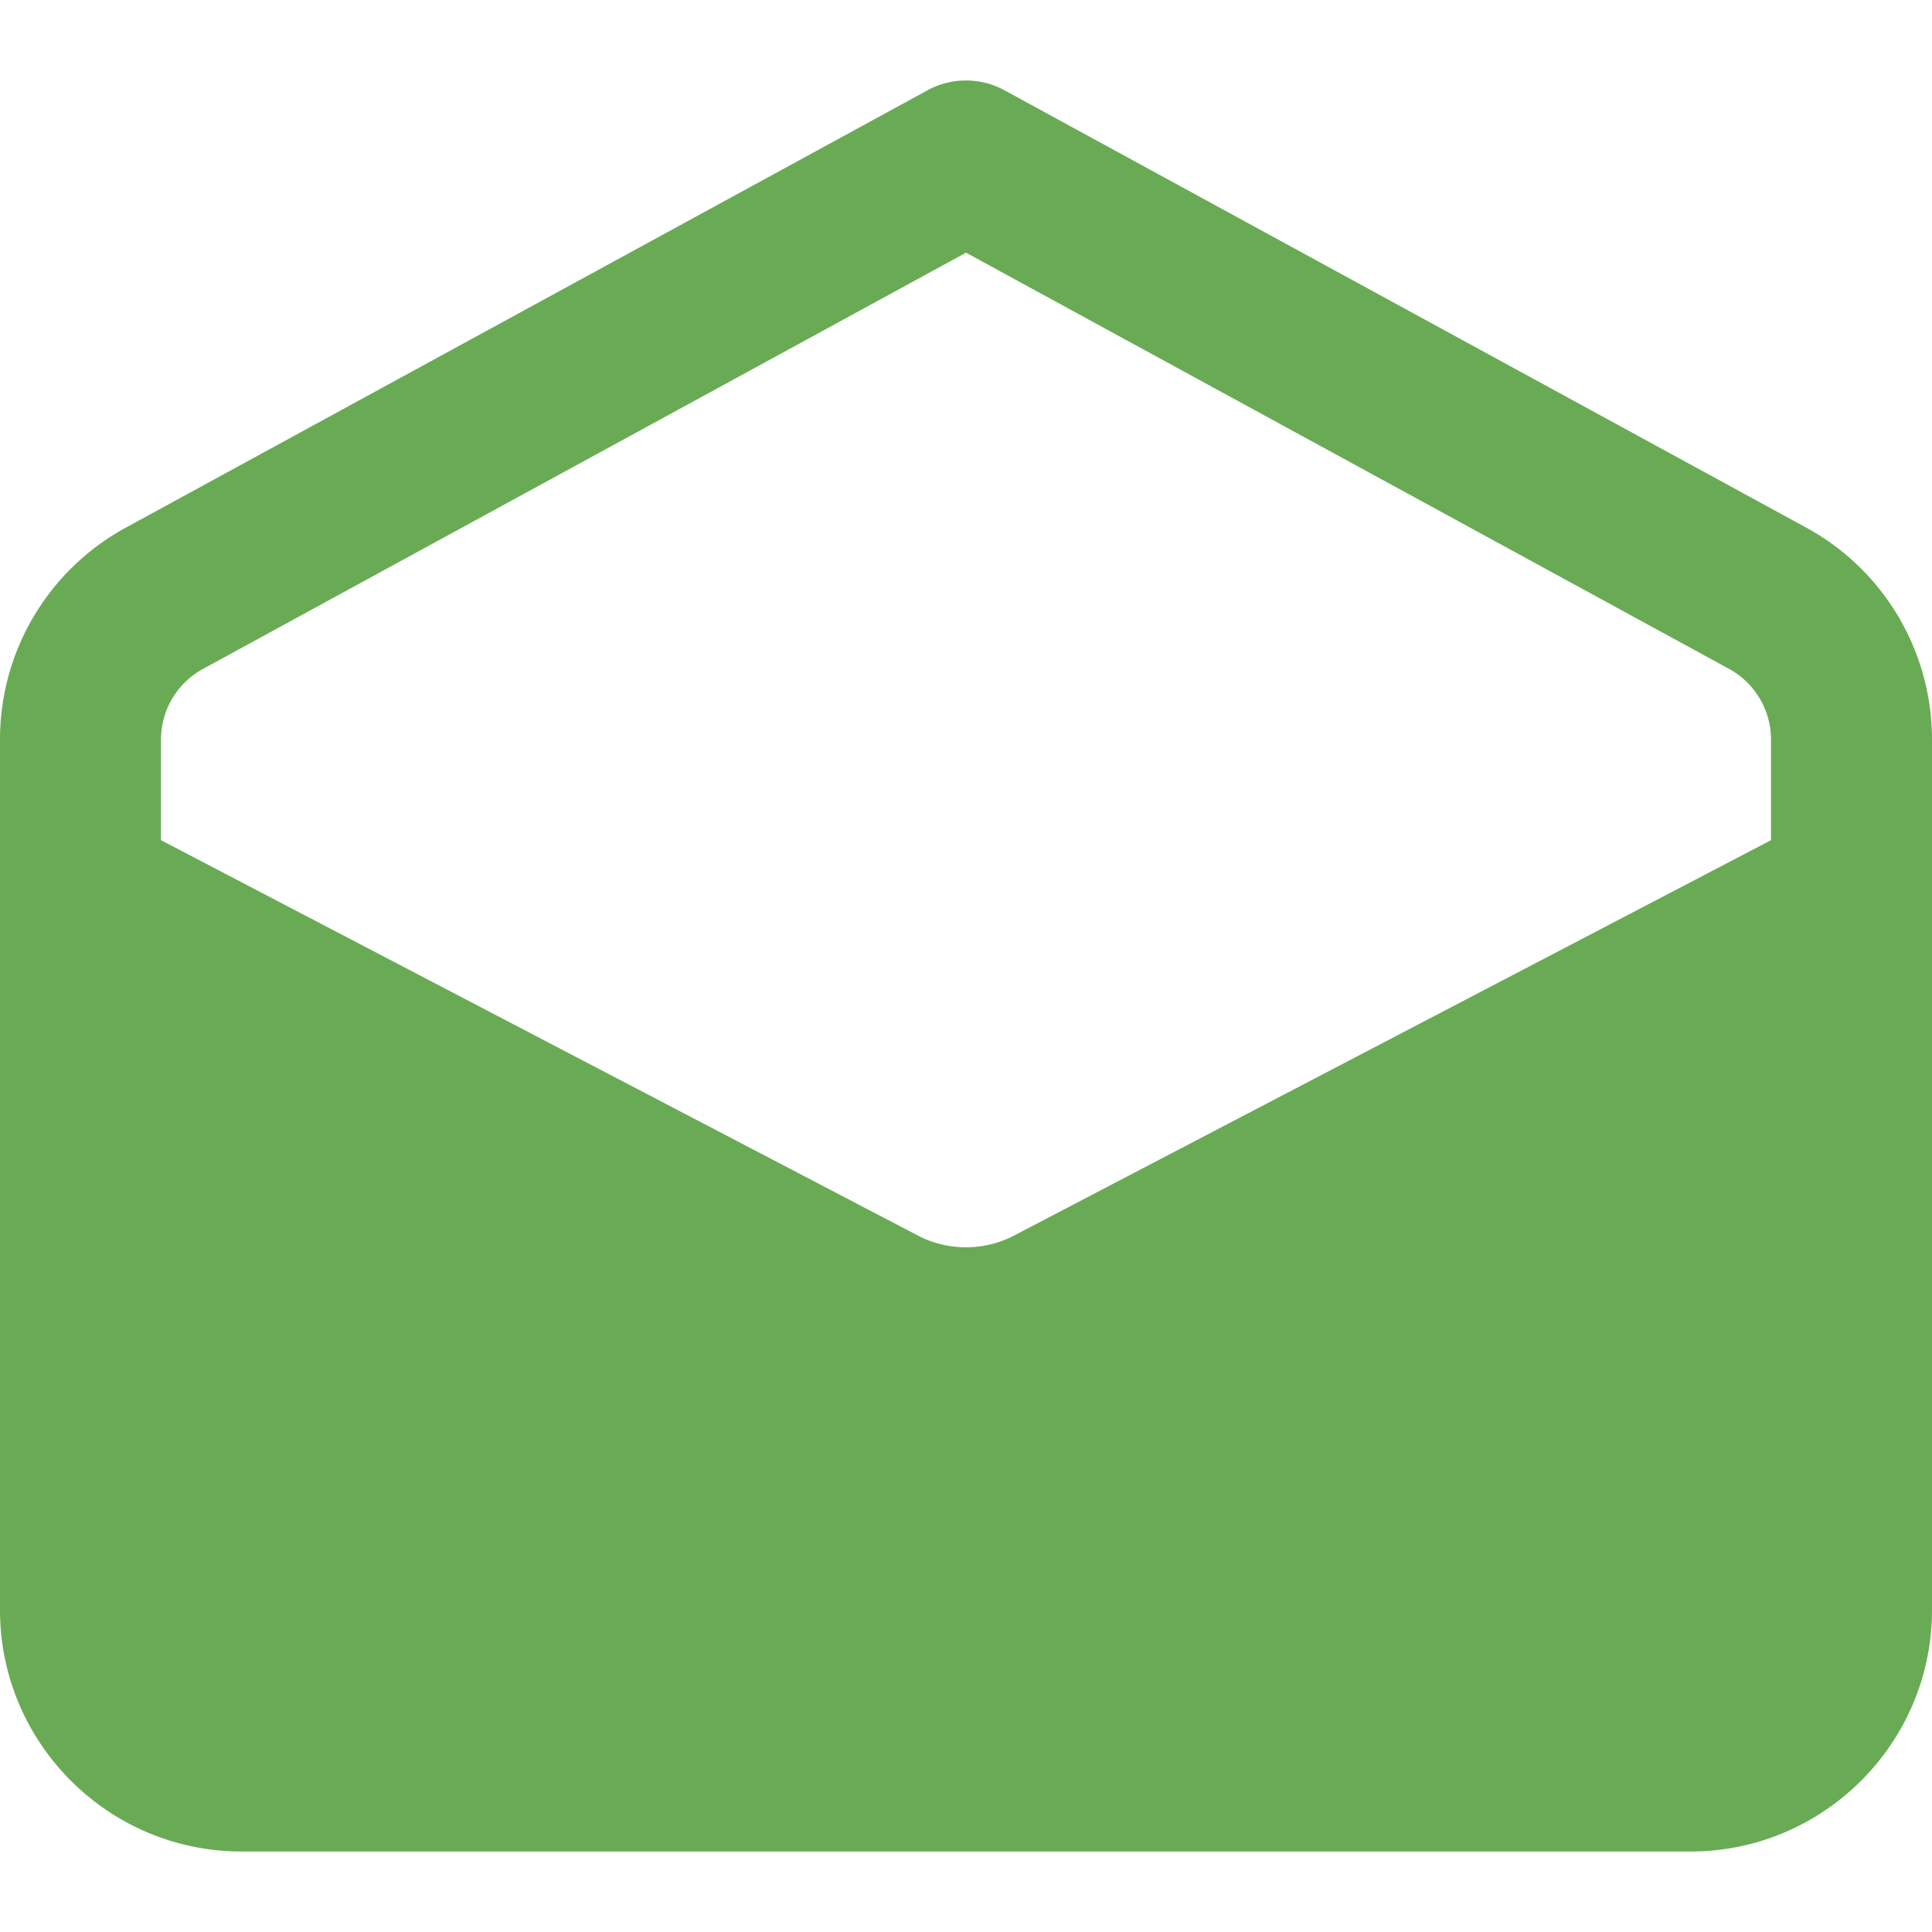 <svg xmlns="http://www.w3.org/2000/svg" version="1.1" xmlns:xlink="http://www.w3.org/1999/xlink" width="512" height="512" x="0" y="0" viewBox="0 0 24 24" style="enable-background:new 0 0 512 512" xml:space="preserve" class=""><g><path d="m22.437 6.554-9.958-5.432a1 1 0 0 0-.958 0L1.564 6.554A2.995 2.995 0 0 0 0 9.188V20c0 1.654 1.346 3 3 3h18c1.654 0 3-1.346 3-3V9.188c0-1.1-.599-2.109-1.563-2.634zM2.521 8.31 12 3.139l9.479 5.17c.321.176.521.512.521.879v1.249l-9.414 4.917a1.294 1.294 0 0 1-1.169.002L2 10.437V9.188c0-.367.2-.703.521-.878z" fill="#69ab55" opacity="1" data-original="#000000" class=""></path></g></svg>
